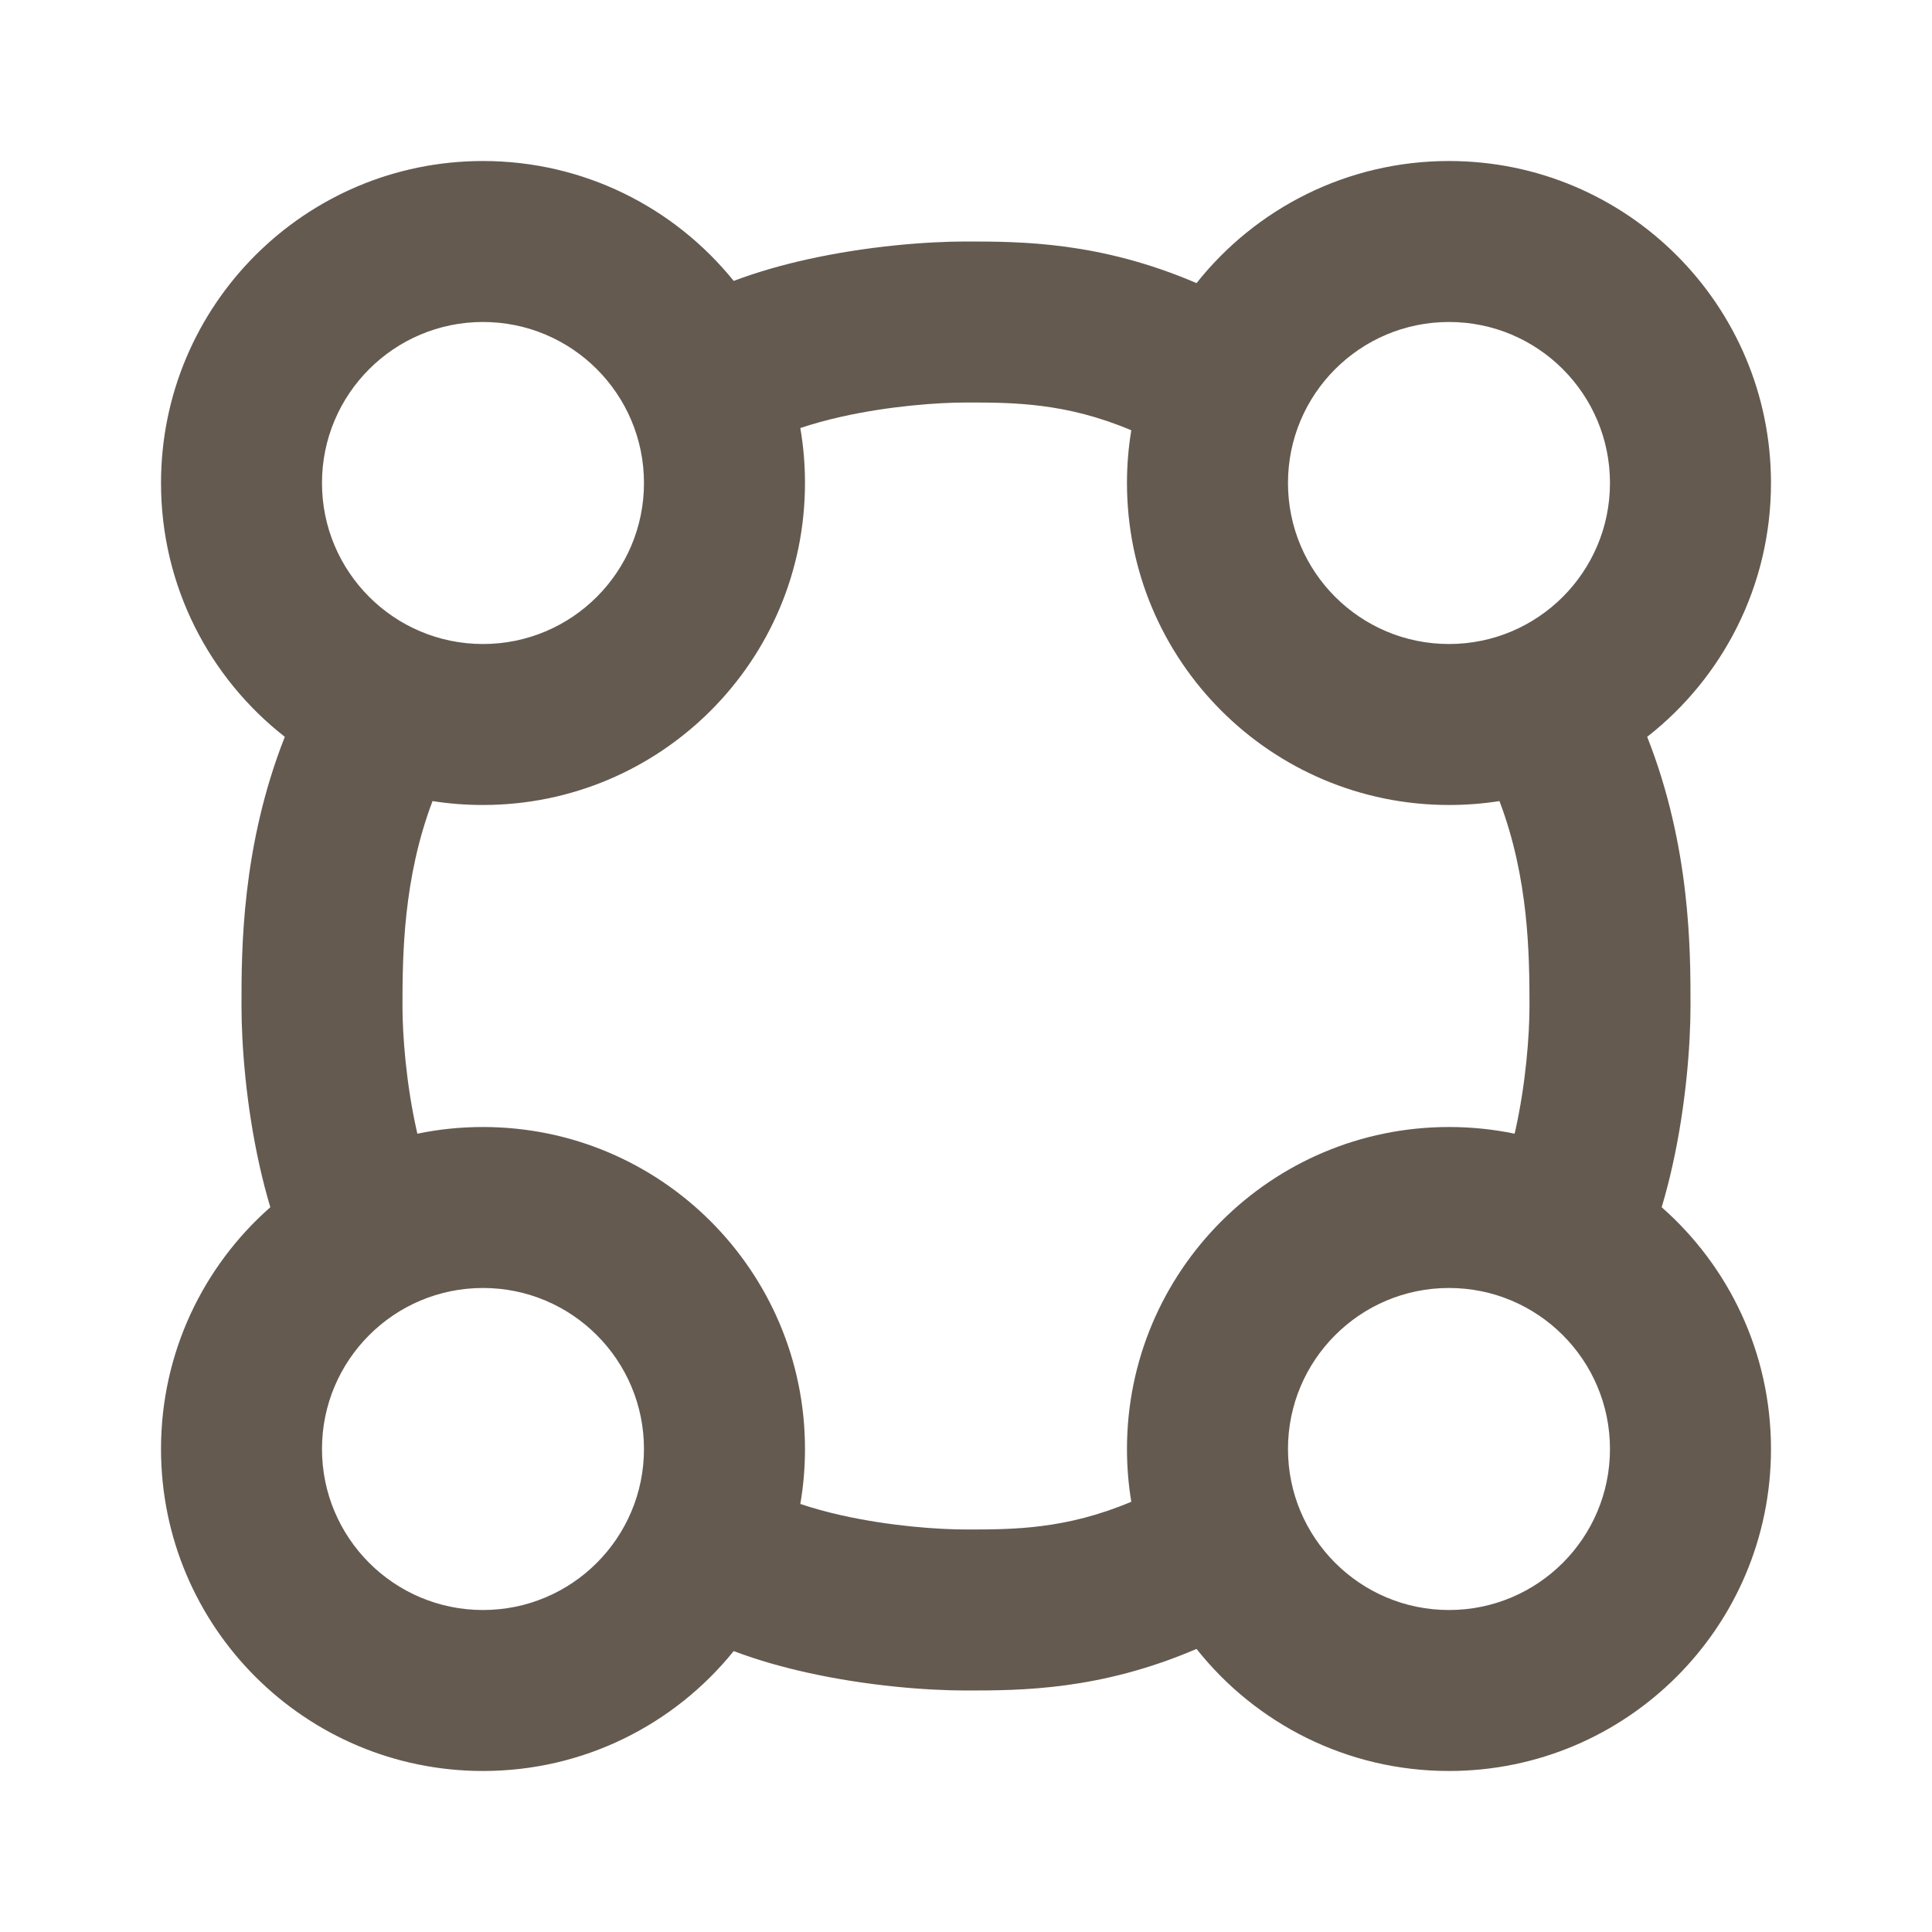 <svg width="50" height="50" viewBox="0 0 50 50" fill="none" xmlns="http://www.w3.org/2000/svg">
<path fill-rule="evenodd" clip-rule="evenodd" d="M4.167 12.5C4.167 15.168 5.42 17.544 7.371 19.069C6.249 21.91 6.25 24.609 6.25 25.976L6.25 26.042C6.25 27.04 6.366 28.601 6.717 30.168C6.793 30.51 6.885 30.872 6.996 31.243C5.261 32.77 4.167 35.007 4.167 37.5C4.167 42.102 7.897 45.833 12.5 45.833C15.121 45.833 17.46 44.623 18.988 42.73C19.637 42.975 20.286 43.152 20.873 43.283C22.441 43.634 24.001 43.75 25 43.75C26.427 43.75 28.467 43.746 30.966 42.674C32.493 44.599 34.852 45.833 37.5 45.833C42.102 45.833 45.833 42.102 45.833 37.5C45.833 35.007 44.739 32.77 43.004 31.243C43.115 30.872 43.207 30.51 43.283 30.168C43.633 28.601 43.75 27.04 43.75 26.042L43.75 25.976C43.75 24.609 43.751 21.91 42.629 19.069C44.579 17.544 45.833 15.168 45.833 12.5C45.833 7.898 42.102 4.167 37.5 4.167C34.852 4.167 32.493 5.402 30.966 7.327C28.467 6.254 26.427 6.25 25 6.25C24.001 6.25 22.441 6.367 20.873 6.717C20.286 6.848 19.637 7.025 18.988 7.27C17.46 5.377 15.121 4.167 12.5 4.167C7.897 4.167 4.167 7.898 4.167 12.5ZM29.278 38.865C29.204 38.421 29.166 37.965 29.166 37.5C29.166 32.898 32.898 29.167 37.5 29.167C38.082 29.167 38.65 29.226 39.198 29.34L39.217 29.259C39.491 28.031 39.583 26.779 39.583 26.042C39.583 24.719 39.565 22.731 38.806 20.732C38.38 20.799 37.944 20.833 37.5 20.833C32.898 20.833 29.166 17.102 29.166 12.5C29.166 12.035 29.204 11.579 29.278 11.136C27.579 10.417 26.207 10.417 25.018 10.417H25C24.262 10.417 23.01 10.509 21.783 10.783C21.387 10.872 21.03 10.971 20.712 11.078C20.792 11.54 20.833 12.015 20.833 12.5C20.833 17.102 17.102 20.833 12.5 20.833C12.055 20.833 11.619 20.799 11.194 20.732C10.435 22.731 10.416 24.719 10.416 26.042C10.416 26.779 10.508 28.031 10.783 29.259L10.801 29.34C11.35 29.226 11.918 29.167 12.5 29.167C17.102 29.167 20.833 32.898 20.833 37.5C20.833 37.985 20.792 38.46 20.712 38.922C21.03 39.029 21.387 39.129 21.783 39.217C23.01 39.492 24.262 39.583 25 39.583H25.018C26.207 39.583 27.579 39.584 29.278 38.865ZM8.333 12.5C8.333 10.199 10.199 8.333 12.5 8.333C14.801 8.333 16.666 10.199 16.666 12.5C16.666 14.801 14.801 16.667 12.5 16.667C10.199 16.667 8.333 14.801 8.333 12.5ZM33.333 12.5C33.333 10.199 35.199 8.333 37.5 8.333C39.801 8.333 41.666 10.199 41.666 12.5C41.666 14.801 39.801 16.667 37.5 16.667C35.199 16.667 33.333 14.801 33.333 12.5ZM12.5 33.333C10.199 33.333 8.333 35.199 8.333 37.5C8.333 39.801 10.199 41.667 12.5 41.667C14.801 41.667 16.666 39.801 16.666 37.5C16.666 35.199 14.801 33.333 12.5 33.333ZM33.333 37.5C33.333 35.199 35.199 33.333 37.5 33.333C39.801 33.333 41.666 35.199 41.666 37.5C41.666 39.801 39.801 41.667 37.5 41.667C35.199 41.667 33.333 39.801 33.333 37.5Z" fill="#645A50"/>
</svg>
